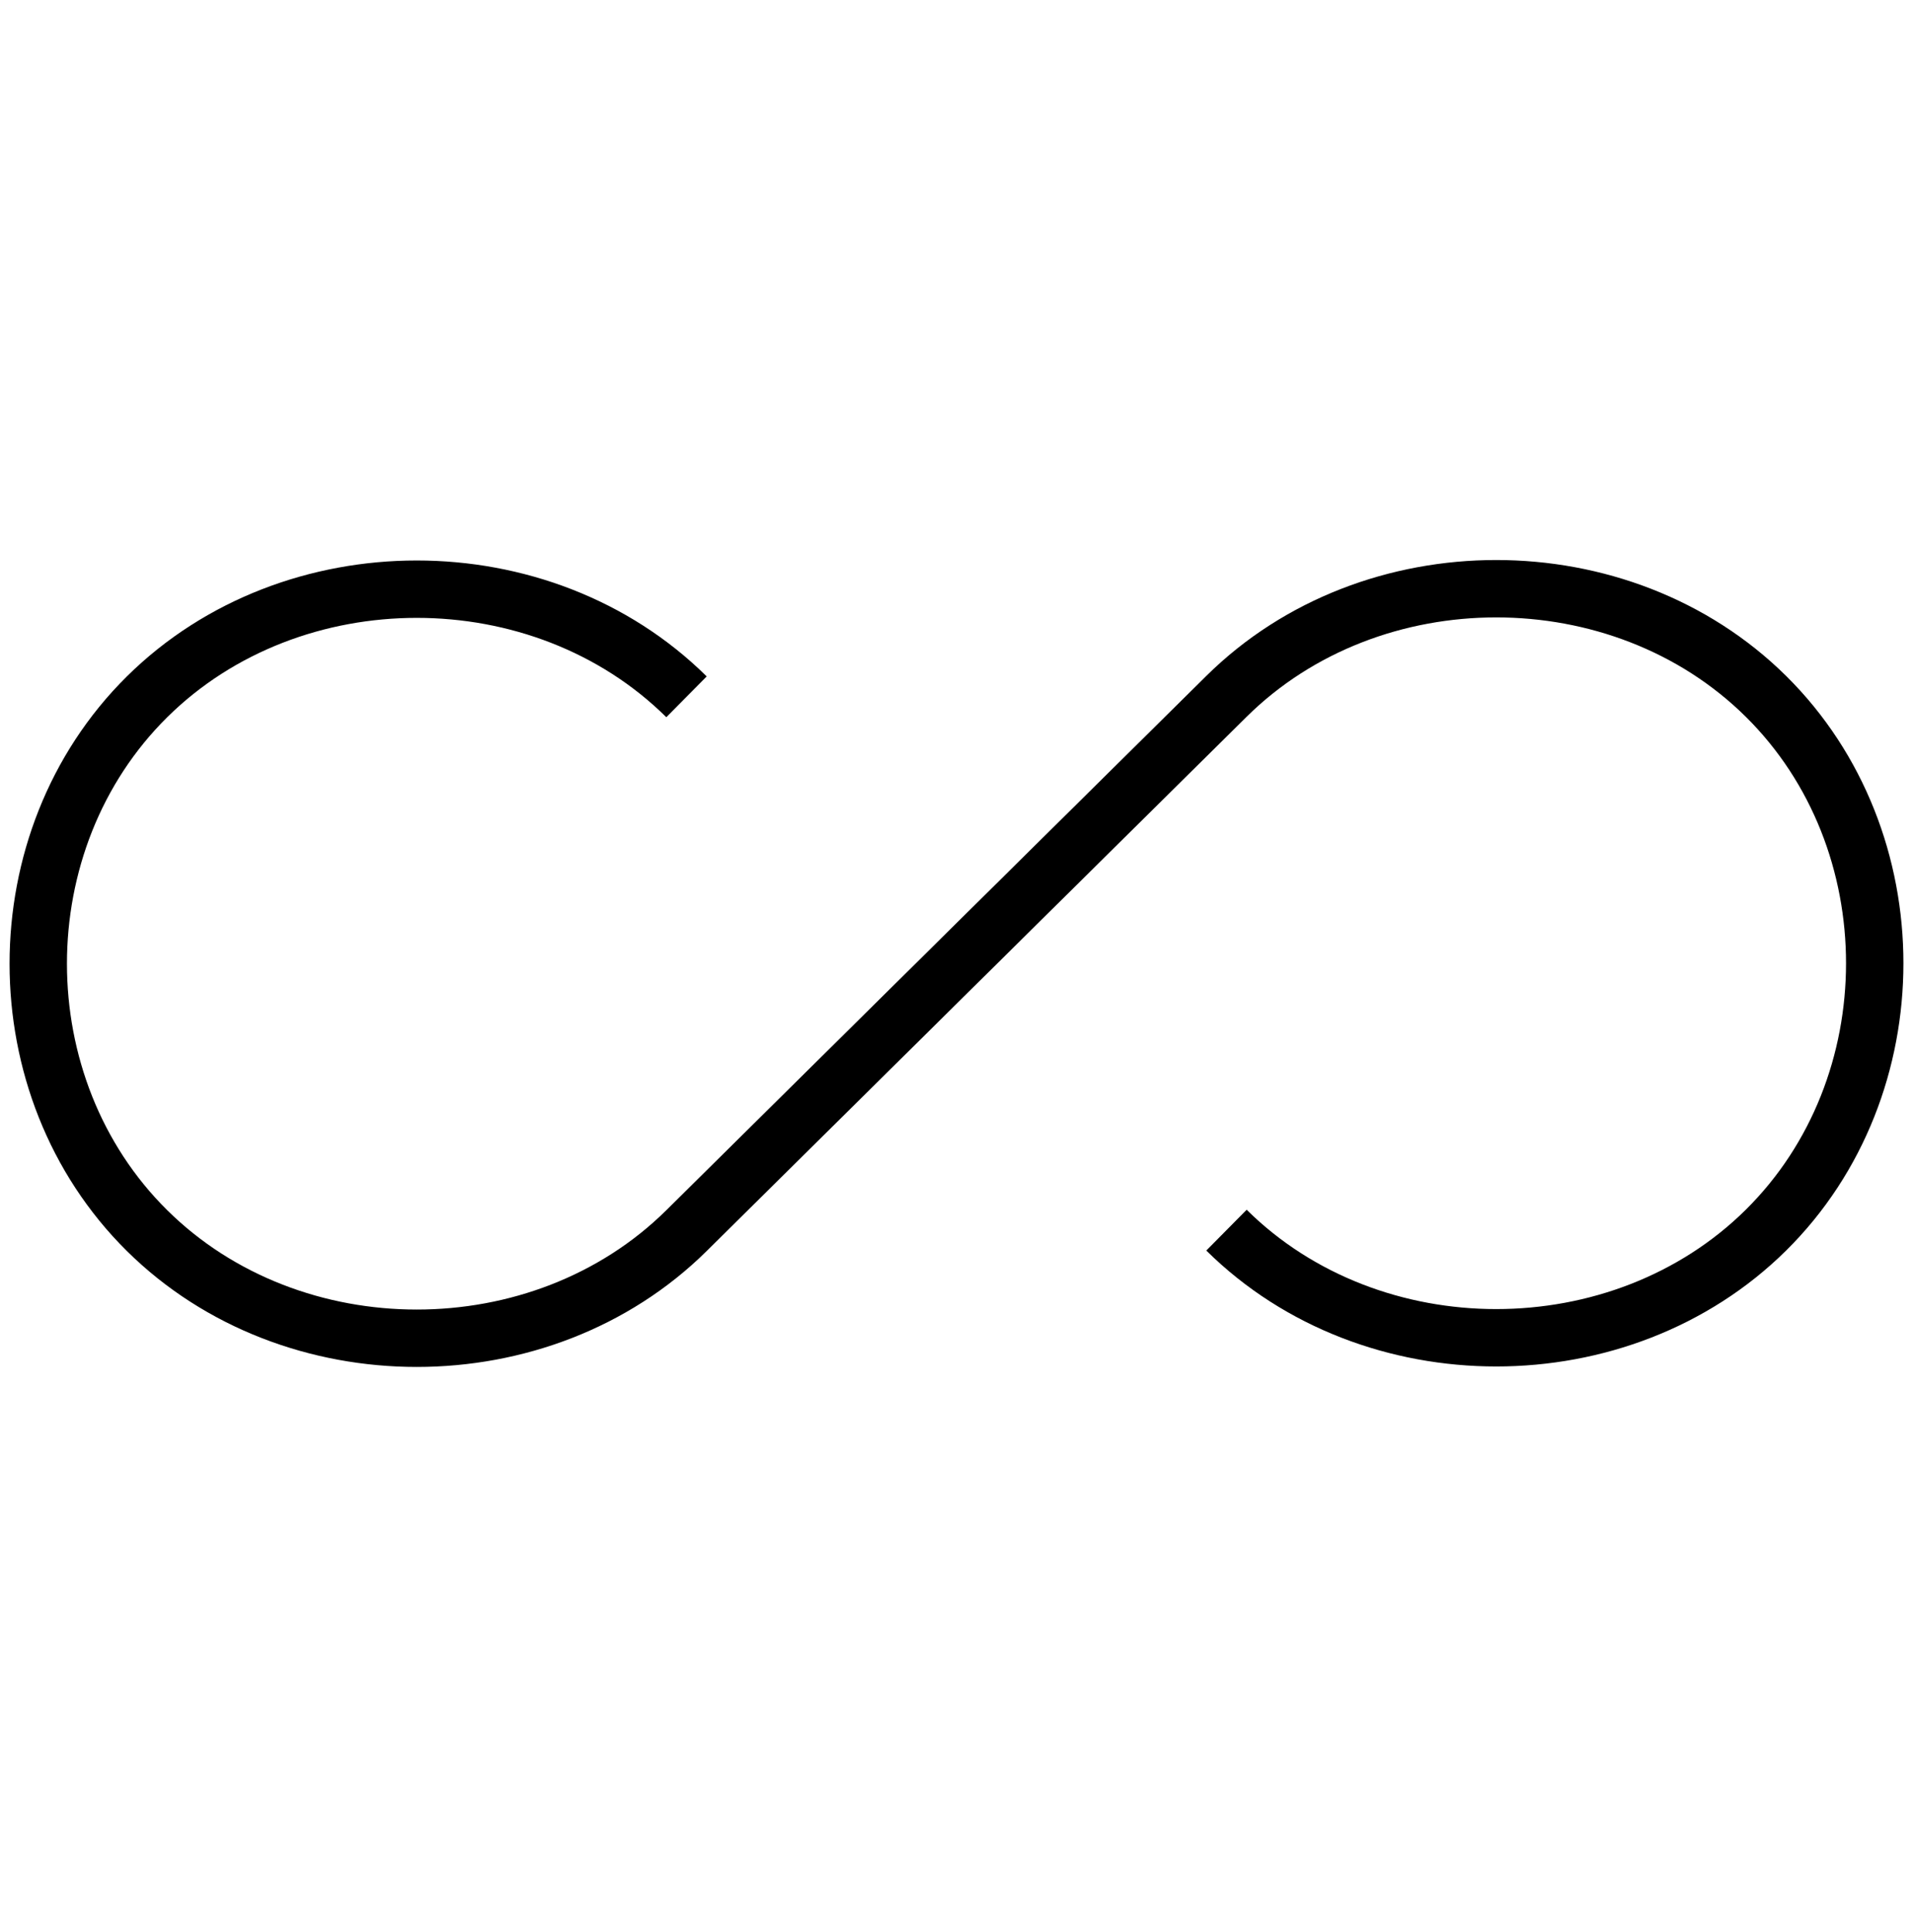 <svg width="100" height="101" viewBox="0 0 100 101" fill="none" xmlns="http://www.w3.org/2000/svg">
<path d="M64.113 64.309C71.695 71.811 84.731 71.811 92.313 64.309C99.895 56.806 99.895 43.906 92.313 36.403C84.731 28.901 71.695 28.901 64.113 36.403L50 50.368L35.887 64.333C28.305 71.836 15.269 71.836 7.687 64.333C0.104 56.83 0.104 43.93 7.687 36.428C15.269 28.925 28.305 28.925 35.887 36.428" stroke="black" stroke-width="3" stroke-miterlimit="10"/>
</svg>
